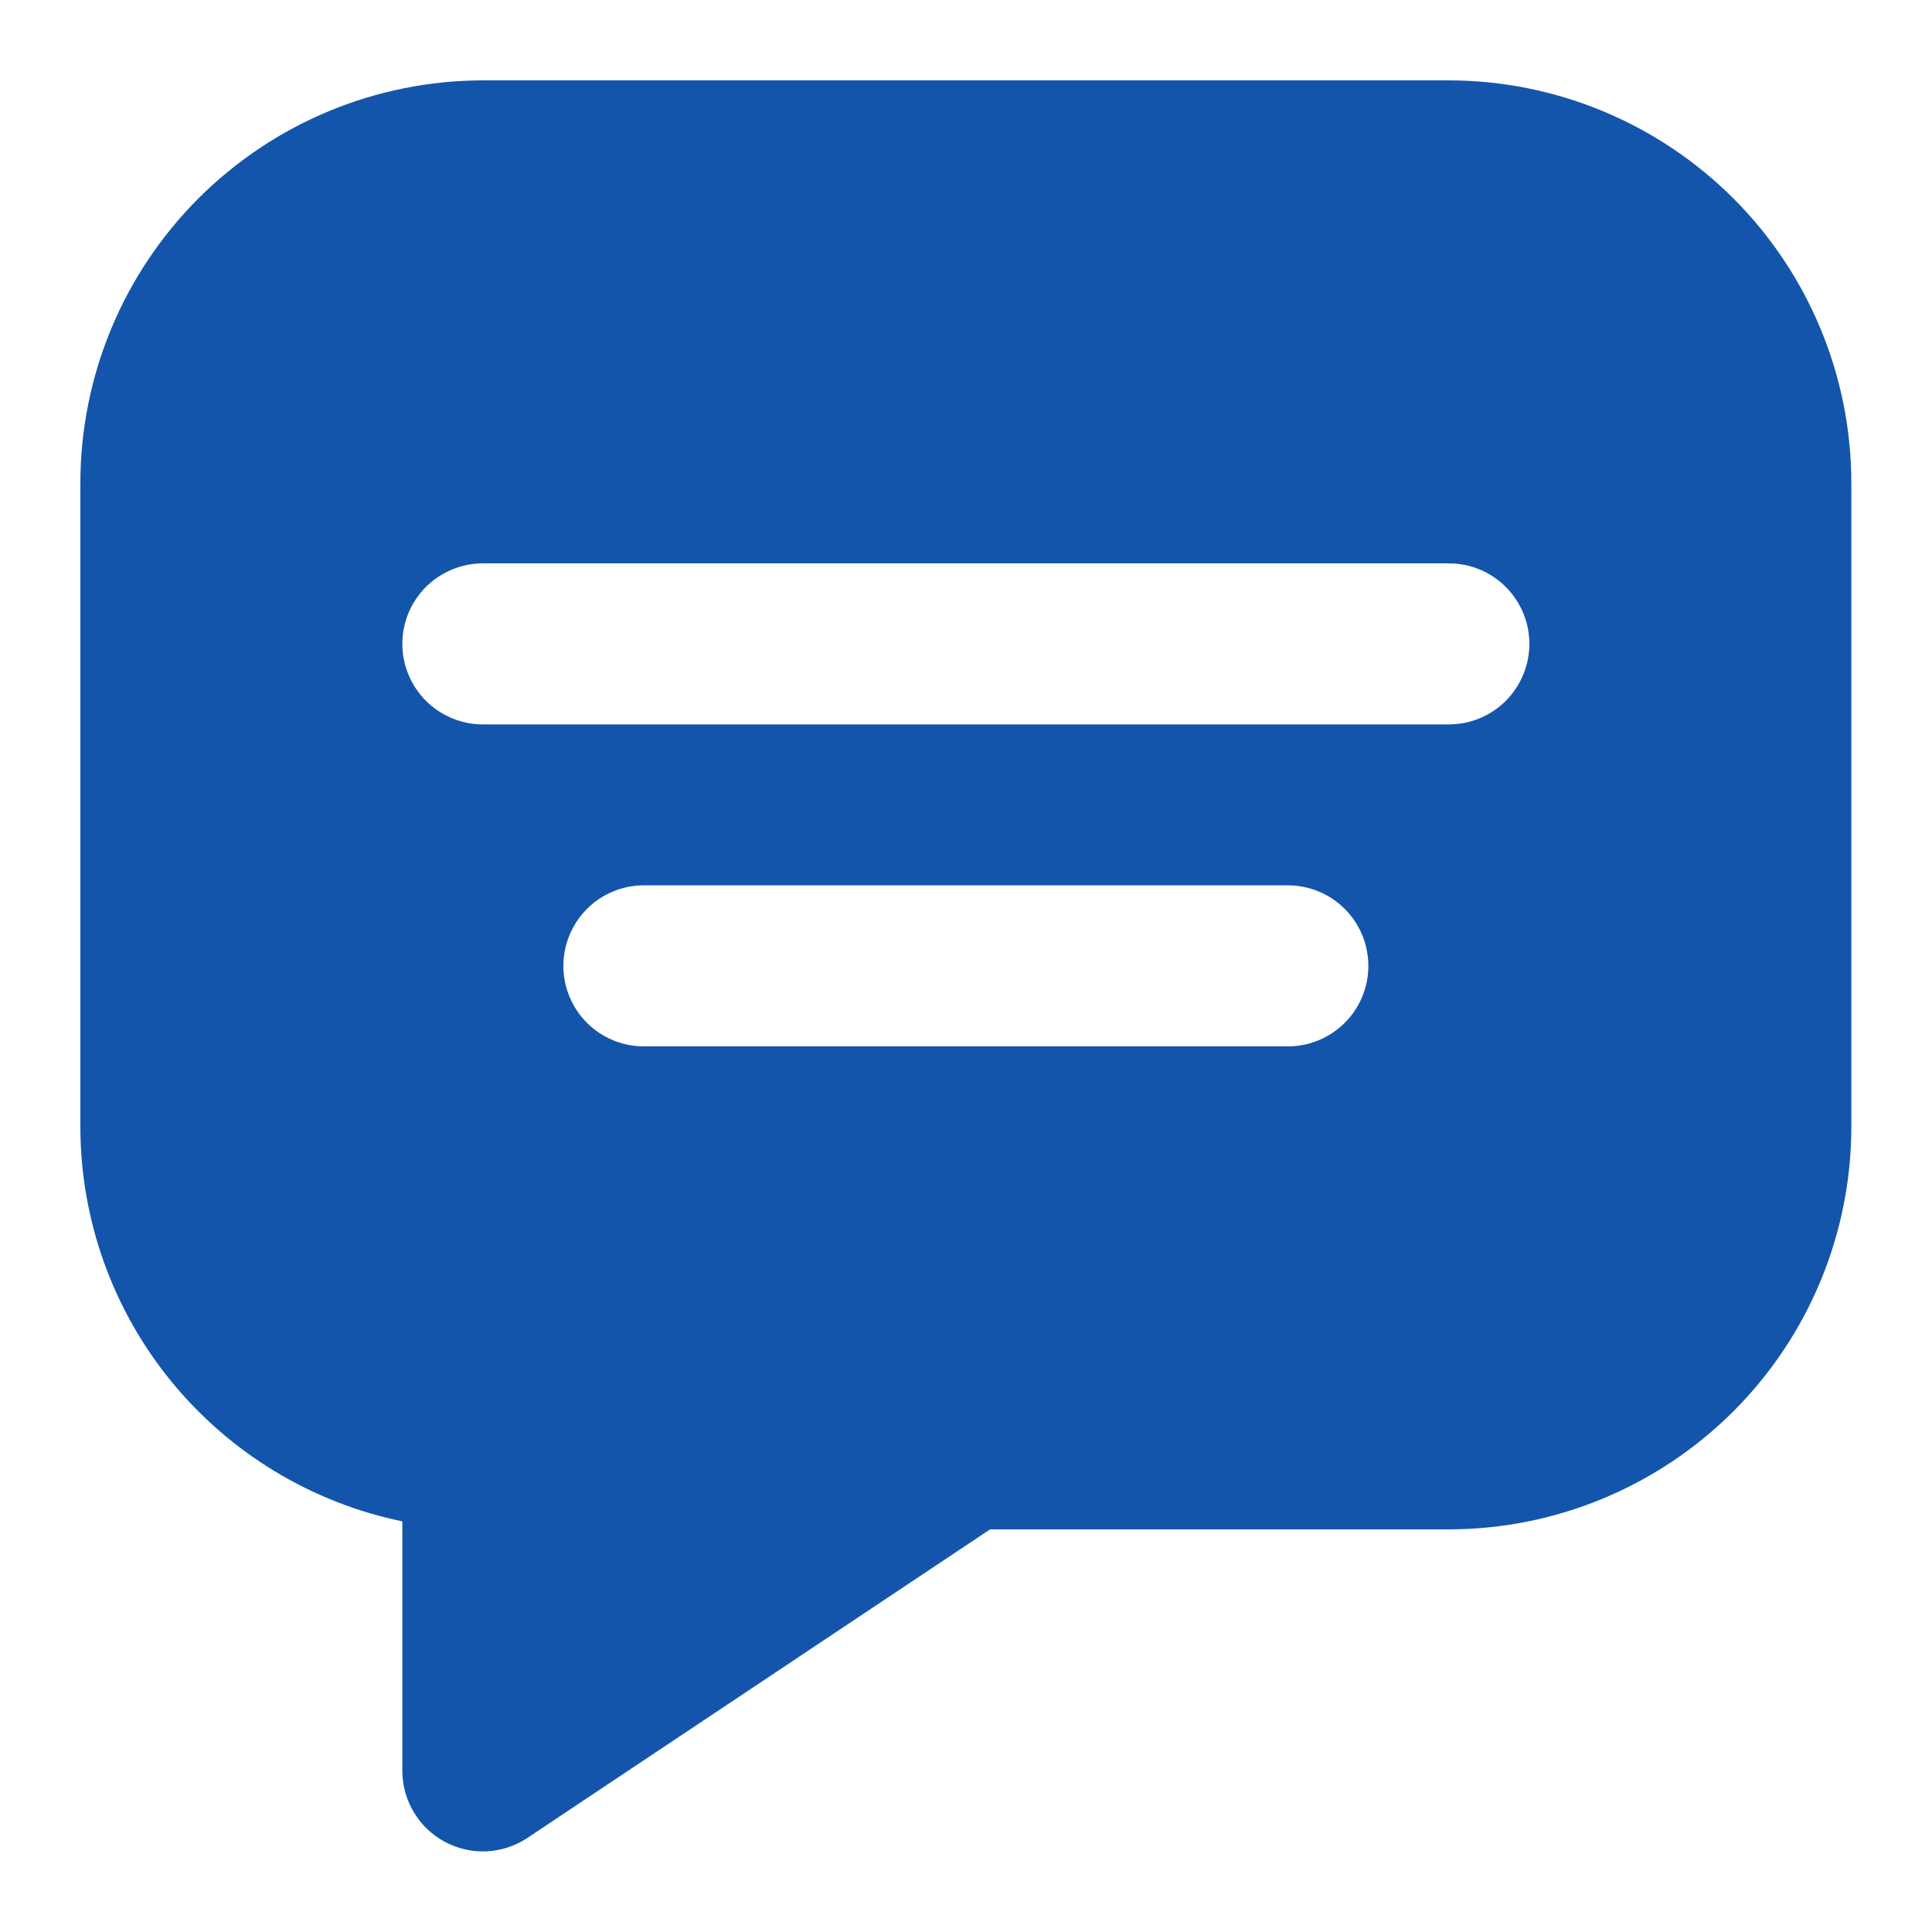 <svg width="20" height="20" viewBox="0 0 20 20" fill="none" xmlns="http://www.w3.org/2000/svg">
<path d="M14.999 0.832H4.999C3.894 0.833 2.835 1.273 2.054 2.054C1.273 2.835 0.833 3.894 0.832 4.999V11.665C0.833 12.626 1.165 13.556 1.773 14.3C2.38 15.043 3.225 15.555 4.165 15.749V18.332C4.165 18.483 4.206 18.631 4.284 18.76C4.361 18.89 4.473 18.996 4.606 19.067C4.739 19.138 4.888 19.172 5.039 19.165C5.19 19.157 5.336 19.109 5.461 19.025L10.249 15.832H14.999C16.103 15.831 17.162 15.391 17.944 14.61C18.725 13.829 19.164 12.77 19.165 11.665V4.999C19.164 3.894 18.725 2.835 17.944 2.054C17.162 1.273 16.103 0.833 14.999 0.832ZM13.332 10.832H6.665C6.444 10.832 6.232 10.744 6.076 10.588C5.92 10.432 5.832 10.22 5.832 9.999C5.832 9.778 5.92 9.566 6.076 9.409C6.232 9.253 6.444 9.165 6.665 9.165H13.332C13.553 9.165 13.765 9.253 13.921 9.409C14.078 9.566 14.165 9.778 14.165 9.999C14.165 10.22 14.078 10.432 13.921 10.588C13.765 10.744 13.553 10.832 13.332 10.832ZM14.999 7.499H4.999C4.778 7.499 4.566 7.411 4.409 7.255C4.253 7.098 4.165 6.886 4.165 6.665C4.165 6.444 4.253 6.232 4.409 6.076C4.566 5.92 4.778 5.832 4.999 5.832H14.999C15.22 5.832 15.432 5.92 15.588 6.076C15.744 6.232 15.832 6.444 15.832 6.665C15.832 6.886 15.744 7.098 15.588 7.255C15.432 7.411 15.22 7.499 14.999 7.499Z" fill="#1455AC"/>
</svg>
